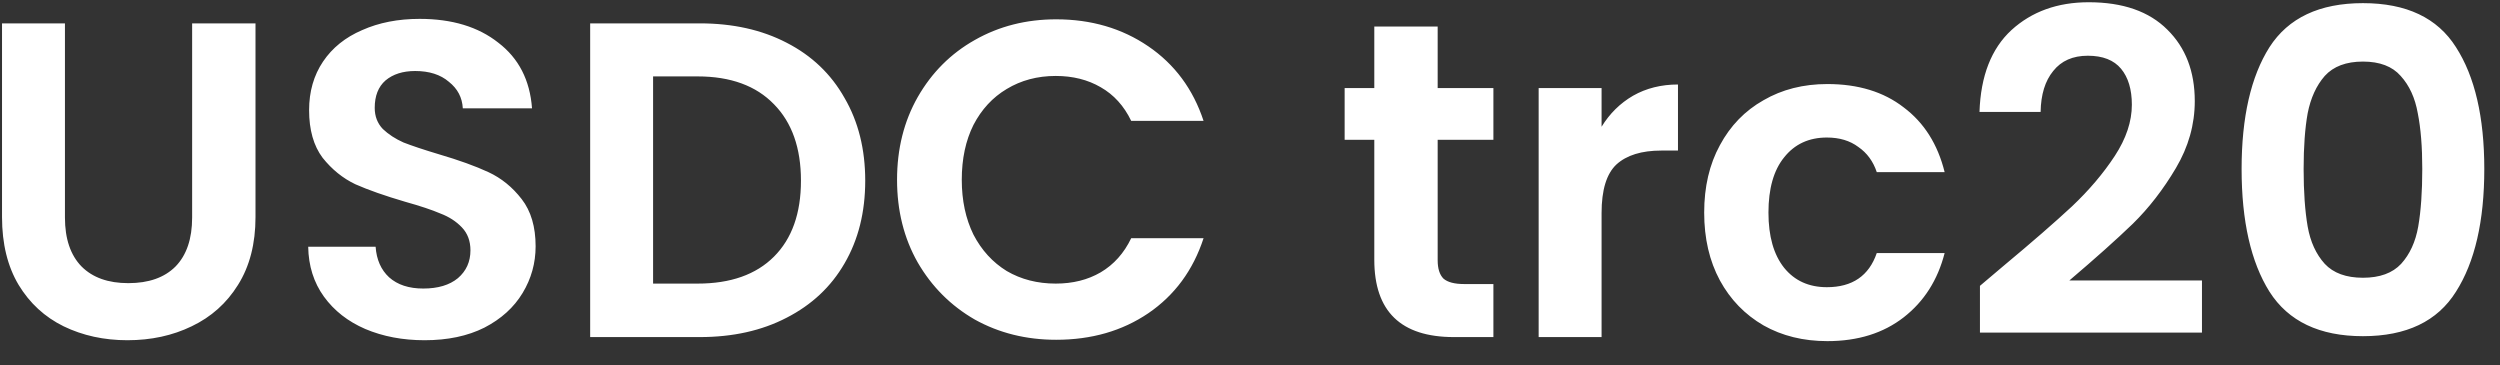 <?xml version="1.0" encoding="UTF-8"?> <svg xmlns="http://www.w3.org/2000/svg" width="89" height="13" viewBox="0 0 89 13" fill="none"><rect x="0" y="0" width="89" height="13" fill="#333333" stroke="none"/><path d="M2.312 0.832V7.744C2.312 8.501 2.509 9.083 2.904 9.488C3.299 9.883 3.853 10.08 4.568 10.08C5.293 10.08 5.853 9.883 6.248 9.488C6.643 9.083 6.84 8.501 6.84 7.744V0.832H9.096V7.728C9.096 8.677 8.888 9.483 8.472 10.144C8.067 10.795 7.517 11.285 6.824 11.616C6.141 11.947 5.379 12.112 4.536 12.112C3.704 12.112 2.947 11.947 2.264 11.616C1.592 11.285 1.059 10.795 0.664 10.144C0.269 9.483 0.072 8.677 0.072 7.728V0.832H2.312ZM15.116 12.112C14.338 12.112 13.634 11.979 13.004 11.712C12.386 11.445 11.895 11.061 11.532 10.56C11.17 10.059 10.983 9.467 10.972 8.784H13.372C13.404 9.243 13.564 9.605 13.852 9.872C14.151 10.139 14.556 10.272 15.068 10.272C15.591 10.272 16.002 10.149 16.3 9.904C16.599 9.648 16.748 9.317 16.748 8.912C16.748 8.581 16.647 8.309 16.444 8.096C16.242 7.883 15.986 7.717 15.676 7.6C15.378 7.472 14.962 7.333 14.428 7.184C13.703 6.971 13.111 6.763 12.652 6.56C12.204 6.347 11.815 6.032 11.484 5.616C11.164 5.189 11.004 4.624 11.004 3.92C11.004 3.259 11.17 2.683 11.5 2.192C11.831 1.701 12.295 1.328 12.892 1.072C13.49 0.805 14.172 0.672 14.94 0.672C16.092 0.672 17.026 0.955 17.74 1.52C18.466 2.075 18.866 2.853 18.94 3.856H16.476C16.455 3.472 16.29 3.157 15.98 2.912C15.682 2.656 15.282 2.528 14.78 2.528C14.343 2.528 13.991 2.64 13.724 2.864C13.468 3.088 13.34 3.413 13.34 3.84C13.34 4.139 13.436 4.389 13.628 4.592C13.831 4.784 14.076 4.944 14.364 5.072C14.663 5.189 15.079 5.328 15.612 5.488C16.338 5.701 16.93 5.915 17.388 6.128C17.847 6.341 18.242 6.661 18.572 7.088C18.903 7.515 19.068 8.075 19.068 8.768C19.068 9.365 18.914 9.92 18.604 10.432C18.295 10.944 17.842 11.355 17.244 11.664C16.647 11.963 15.938 12.112 15.116 12.112ZM24.914 0.832C26.088 0.832 27.117 1.061 28.002 1.52C28.898 1.979 29.586 2.635 30.066 3.488C30.557 4.331 30.802 5.312 30.802 6.432C30.802 7.552 30.557 8.533 30.066 9.376C29.586 10.208 28.898 10.853 28.002 11.312C27.117 11.771 26.088 12 24.914 12H21.01V0.832H24.914ZM24.834 10.096C26.008 10.096 26.914 9.776 27.554 9.136C28.194 8.496 28.514 7.595 28.514 6.432C28.514 5.269 28.194 4.363 27.554 3.712C26.914 3.051 26.008 2.72 24.834 2.72H23.25V10.096H24.834ZM31.935 6.4C31.935 5.301 32.18 4.32 32.671 3.456C33.172 2.581 33.85 1.904 34.703 1.424C35.567 0.933 36.532 0.688 37.599 0.688C38.847 0.688 39.94 1.008 40.879 1.648C41.818 2.288 42.474 3.173 42.847 4.304H40.271C40.015 3.771 39.652 3.371 39.183 3.104C38.724 2.837 38.191 2.704 37.583 2.704C36.932 2.704 36.351 2.859 35.839 3.168C35.338 3.467 34.943 3.893 34.655 4.448C34.378 5.003 34.239 5.653 34.239 6.4C34.239 7.136 34.378 7.787 34.655 8.352C34.943 8.907 35.338 9.339 35.839 9.648C36.351 9.947 36.932 10.096 37.583 10.096C38.191 10.096 38.724 9.963 39.183 9.696C39.652 9.419 40.015 9.013 40.271 8.48H42.847C42.474 9.621 41.818 10.512 40.879 11.152C39.951 11.781 38.858 12.096 37.599 12.096C36.532 12.096 35.567 11.856 34.703 11.376C33.85 10.885 33.172 10.208 32.671 9.344C32.18 8.48 31.935 7.499 31.935 6.4ZM51.181 4.976V9.264C51.181 9.563 51.25 9.781 51.389 9.92C51.538 10.048 51.783 10.112 52.125 10.112H53.165V12H51.757C49.869 12 48.925 11.083 48.925 9.248V4.976H47.869V3.136H48.925V0.944H51.181V3.136H53.165V4.976H51.181ZM57.016 4.512C57.304 4.043 57.677 3.675 58.136 3.408C58.605 3.141 59.139 3.008 59.736 3.008V5.36H59.144C58.44 5.36 57.907 5.525 57.544 5.856C57.192 6.187 57.016 6.763 57.016 7.584V12H54.776V3.136H57.016V4.512ZM60.669 7.568C60.669 6.651 60.855 5.851 61.229 5.168C61.602 4.475 62.119 3.941 62.781 3.568C63.442 3.184 64.199 2.992 65.053 2.992C66.151 2.992 67.058 3.269 67.773 3.824C68.498 4.368 68.983 5.136 69.229 6.128H66.813C66.685 5.744 66.466 5.445 66.157 5.232C65.858 5.008 65.485 4.896 65.037 4.896C64.397 4.896 63.89 5.131 63.517 5.6C63.143 6.059 62.957 6.715 62.957 7.568C62.957 8.411 63.143 9.067 63.517 9.536C63.89 9.995 64.397 10.224 65.037 10.224C65.943 10.224 66.535 9.819 66.813 9.008H69.229C68.983 9.968 68.498 10.731 67.773 11.296C67.047 11.861 66.141 12.144 65.053 12.144C64.199 12.144 63.442 11.957 62.781 11.584C62.119 11.2 61.602 10.667 61.229 9.984C60.855 9.291 60.669 8.485 60.669 7.568ZM71.318 9.472C72.342 8.619 73.158 7.909 73.766 7.344C74.374 6.768 74.88 6.171 75.286 5.552C75.691 4.933 75.894 4.325 75.894 3.728C75.894 3.184 75.766 2.757 75.51 2.448C75.254 2.139 74.859 1.984 74.326 1.984C73.792 1.984 73.382 2.165 73.094 2.528C72.806 2.88 72.656 3.365 72.646 3.984H70.47C70.512 2.704 70.891 1.733 71.606 1.072C72.331 0.411 73.248 0.08 74.358 0.08C75.574 0.08 76.507 0.405 77.158 1.056C77.808 1.696 78.134 2.544 78.134 3.6C78.134 4.432 77.91 5.227 77.462 5.984C77.014 6.741 76.502 7.403 75.926 7.968C75.35 8.523 74.598 9.195 73.67 9.984H78.39V11.84H70.486V10.176L71.318 9.472ZM79.801 6.016C79.801 4.171 80.132 2.725 80.793 1.68C81.465 0.635 82.575 0.112 84.121 0.112C85.668 0.112 86.772 0.635 87.433 1.68C88.105 2.725 88.441 4.171 88.441 6.016C88.441 7.872 88.105 9.328 87.433 10.384C86.772 11.44 85.668 11.968 84.121 11.968C82.575 11.968 81.465 11.44 80.793 10.384C80.132 9.328 79.801 7.872 79.801 6.016ZM86.233 6.016C86.233 5.227 86.18 4.565 86.073 4.032C85.977 3.488 85.775 3.045 85.465 2.704C85.166 2.363 84.719 2.192 84.121 2.192C83.524 2.192 83.07 2.363 82.761 2.704C82.463 3.045 82.26 3.488 82.153 4.032C82.057 4.565 82.009 5.227 82.009 6.016C82.009 6.827 82.057 7.509 82.153 8.064C82.249 8.608 82.452 9.051 82.761 9.392C83.07 9.723 83.524 9.888 84.121 9.888C84.719 9.888 85.172 9.723 85.481 9.392C85.79 9.051 85.993 8.608 86.089 8.064C86.185 7.509 86.233 6.827 86.233 6.016Z" fill="white"></path></svg> 